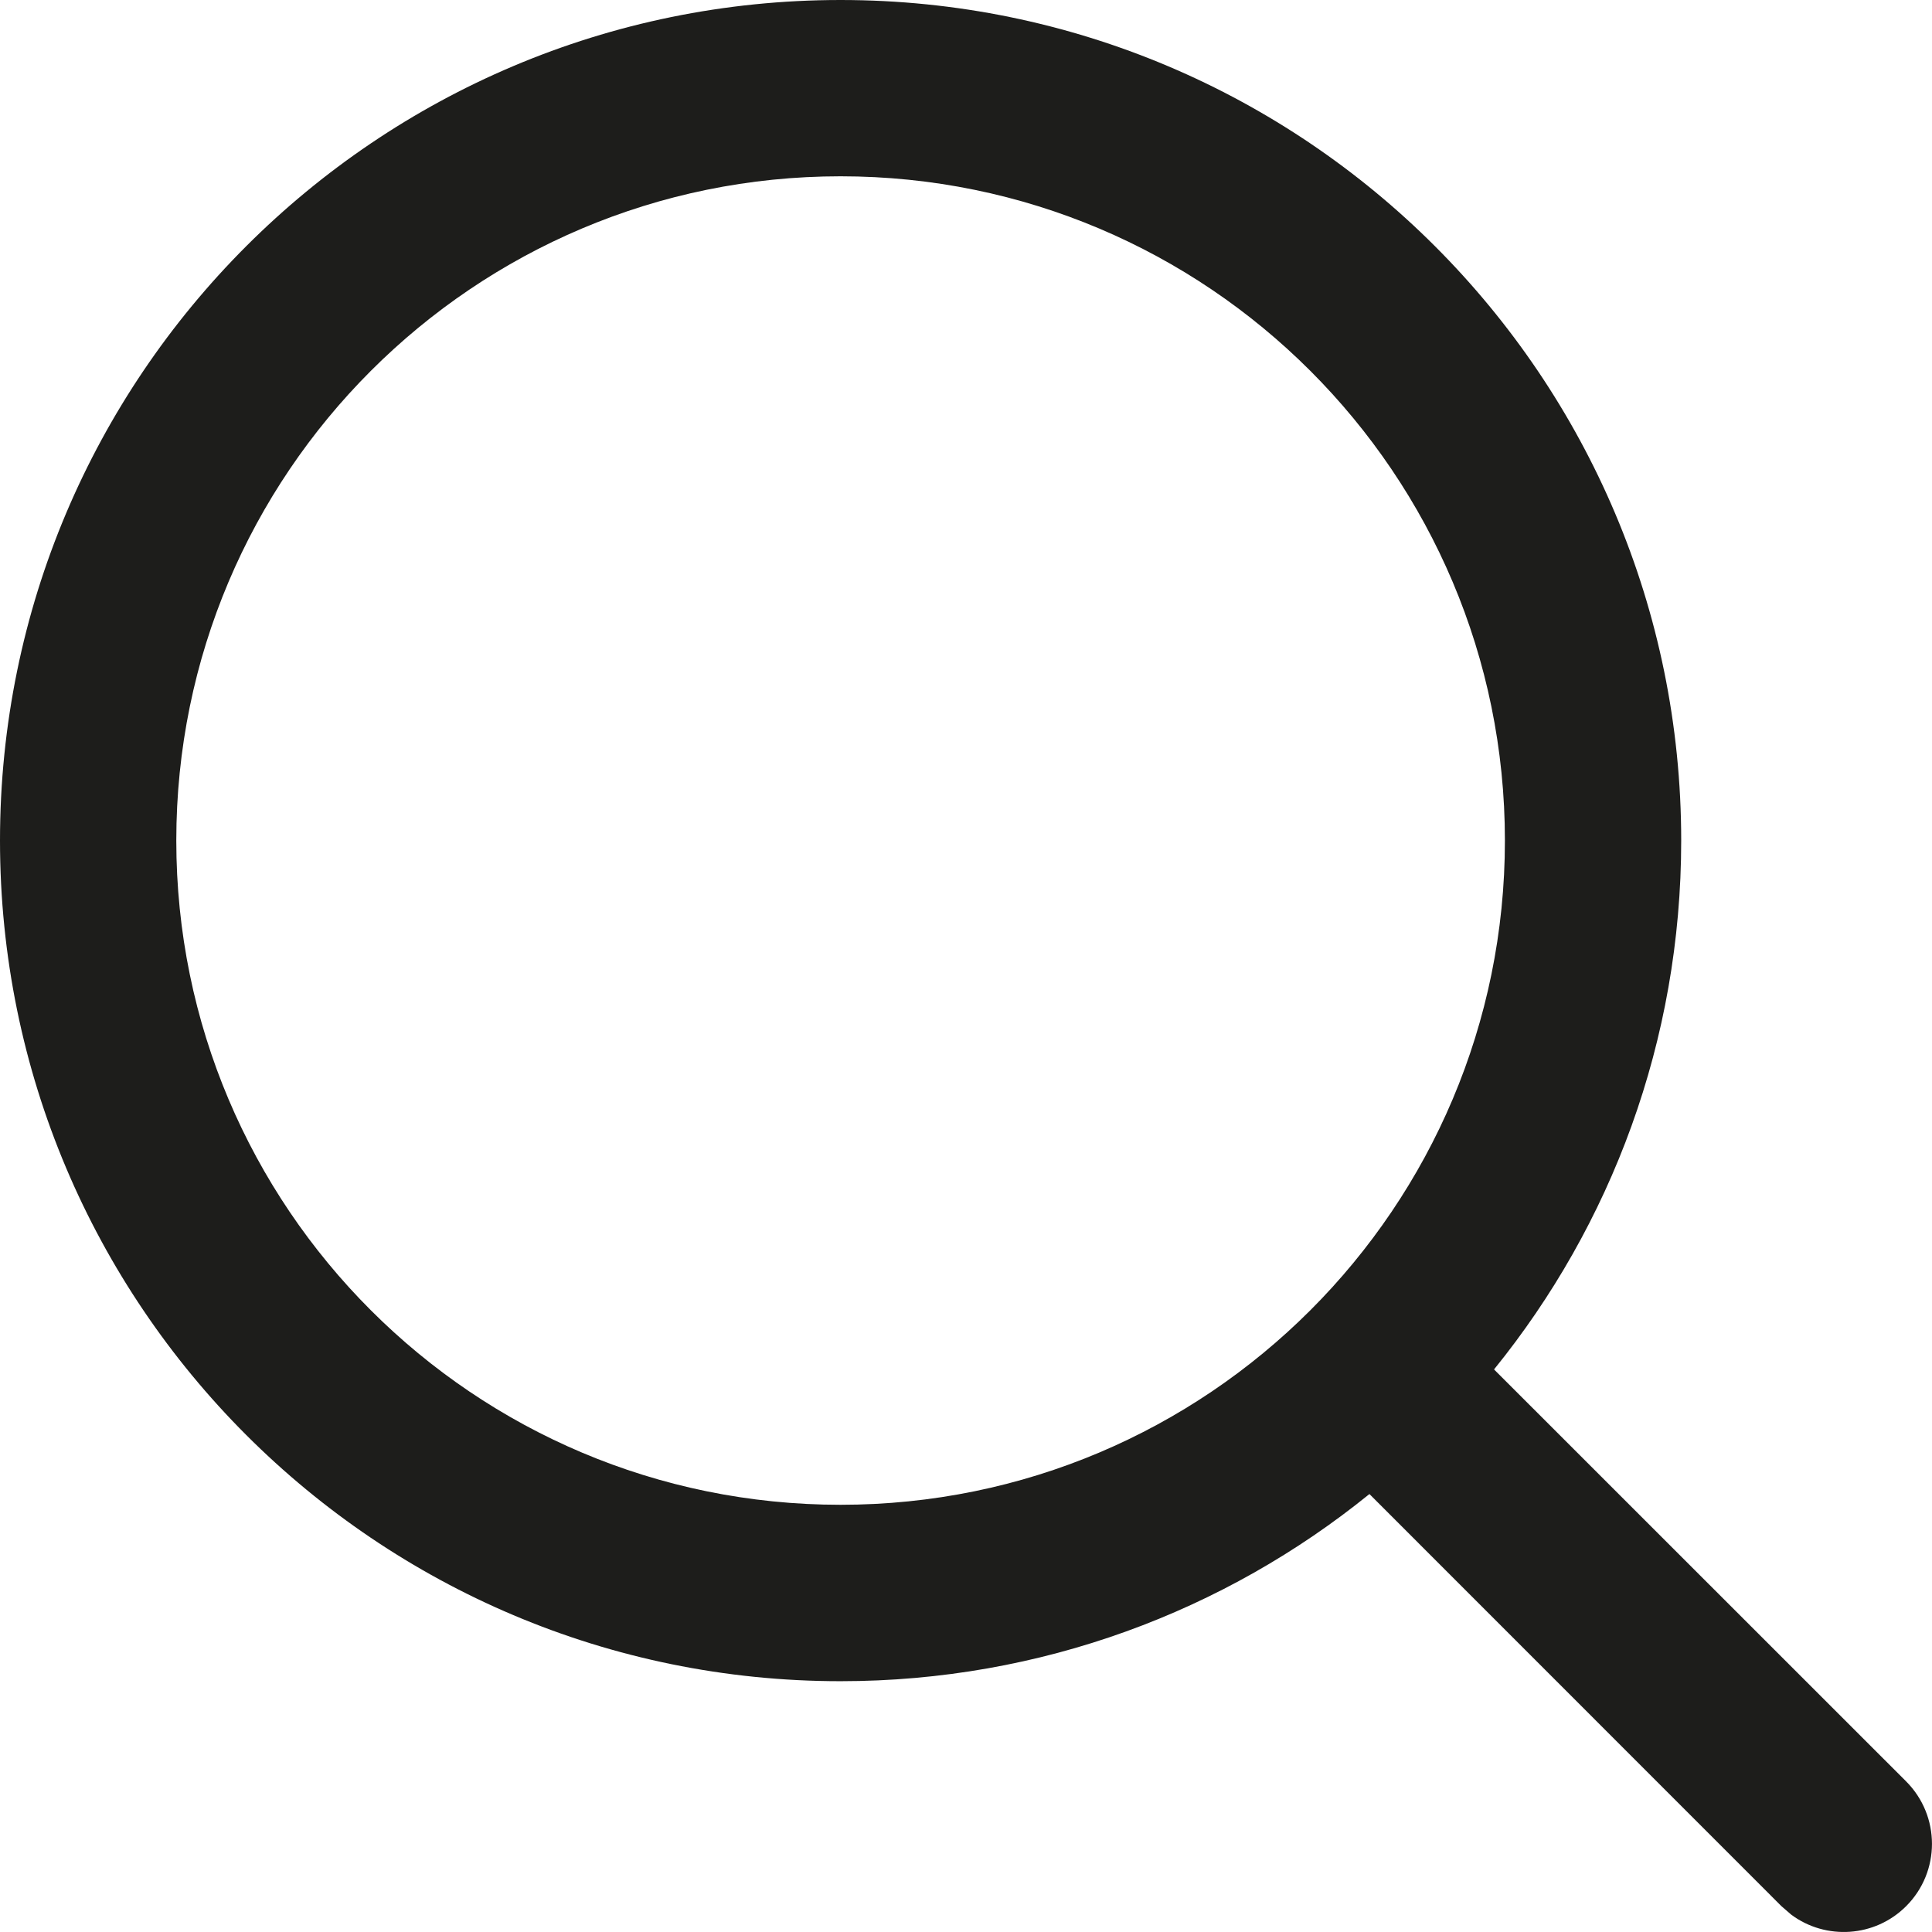 <?xml version="1.0" encoding="UTF-8"?>
<svg width="16px" height="16px" viewBox="0 0 16 16" version="1.1" xmlns="http://www.w3.org/2000/svg" xmlns:xlink="http://www.w3.org/1999/xlink">
    <title>18847AE2-D476-4215-B2BA-D47D39A9C67C</title>
    <g id="Desktop" stroke="none" stroke-width="1" fill="none" fill-rule="evenodd">
        <g id="Home-desktop" transform="translate(-1034, -51)" fill="#1D1D1B">
            <g id="Group-2" transform="translate(1034, 51)">
                <path d="M13.923,6.961 C13.923,8.621 13.342,10.145 12.373,11.341 L15.786,14.753 C16.071,15.039 16.071,15.501 15.786,15.786 C15.527,16.045 15.121,16.069 14.835,15.857 L14.753,15.786 L11.341,12.373 C10.145,13.342 8.621,13.923 6.961,13.923 C3.117,13.923 3.94430453e-31,10.806 3.94430453e-31,6.961 C3.94430453e-31,3.117 3.117,-1.42108547e-14 6.961,-1.42108547e-14 C10.806,-1.42108547e-14 13.923,3.117 13.923,6.961 Z M1.46,6.961 C1.46,10 3.923,12.462 6.961,12.462 C10,12.462 12.463,10 12.463,6.961 C12.463,3.923 10,1.46 6.961,1.46 C3.923,1.46 1.46,3.923 1.46,6.961 Z" id="icon-search"></path>
            </g>
        </g>
    </g>
</svg>